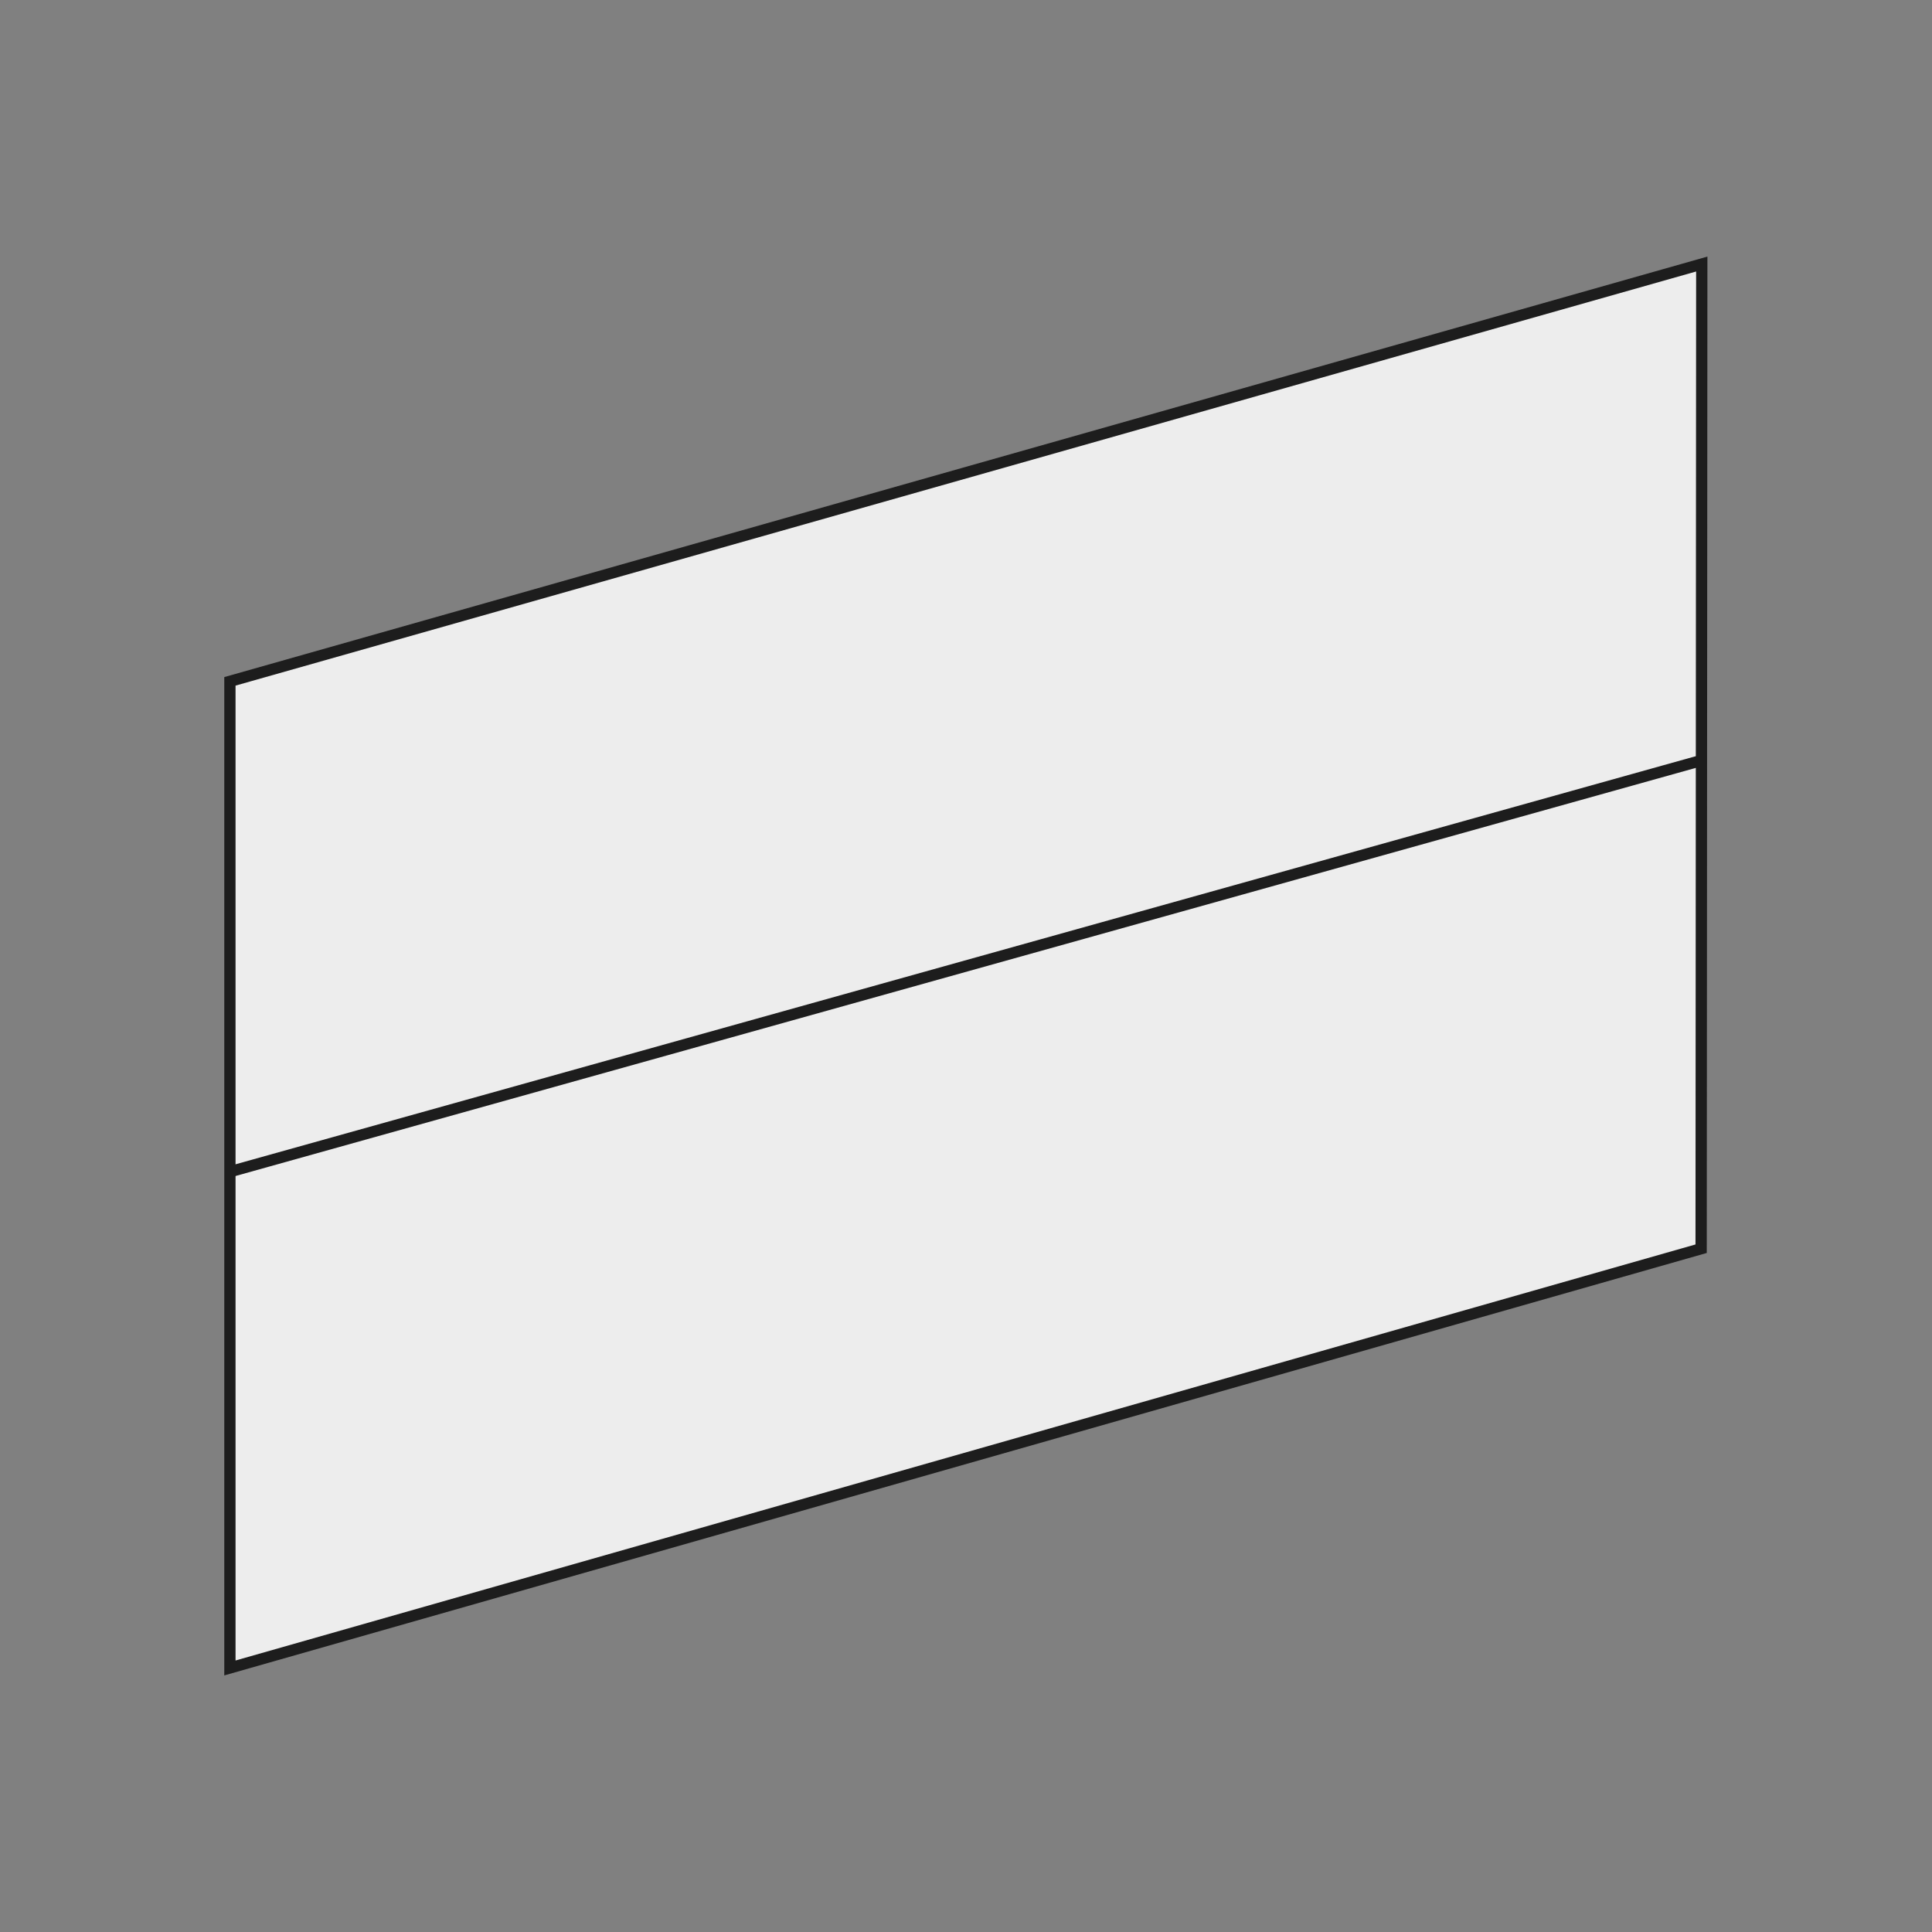 <?xml version="1.0" encoding="UTF-8"?>
<svg xmlns="http://www.w3.org/2000/svg" xmlns:xlink="http://www.w3.org/1999/xlink" id="Livello_1" width="60" height="60" viewBox="0 0 60 60">
  <rect x="0" y="0" width="60" height="60" fill="#808080" stroke="none"/>
  <defs>
    <style>.cls-1,.cls-2{fill:none;}.cls-2{stroke:#1d1d1d;stroke-width:.35px;}.cls-3{fill:#ededed;}.cls-4{clip-path:url(#clippath);}</style>
    <clipPath id="clippath">
      <rect class="cls-1" x="6.86" y="7.82" width="46.27" height="44.35"></rect>
    </clipPath>
  </defs>
  <polygon class="cls-3" points="7.15 21.16 7.15 51.8 52.83 38.78 52.85 8.2 7.15 21.16"></polygon>
  <g class="cls-4">
    <polygon class="cls-2" points="7.14 21.16 7.14 51.8 52.83 38.78 52.85 8.2 7.14 21.16"></polygon>
    <line class="cls-2" x1="7.1" y1="36.4" x2="52.9" y2="23.6"></line>
  </g>
</svg>
